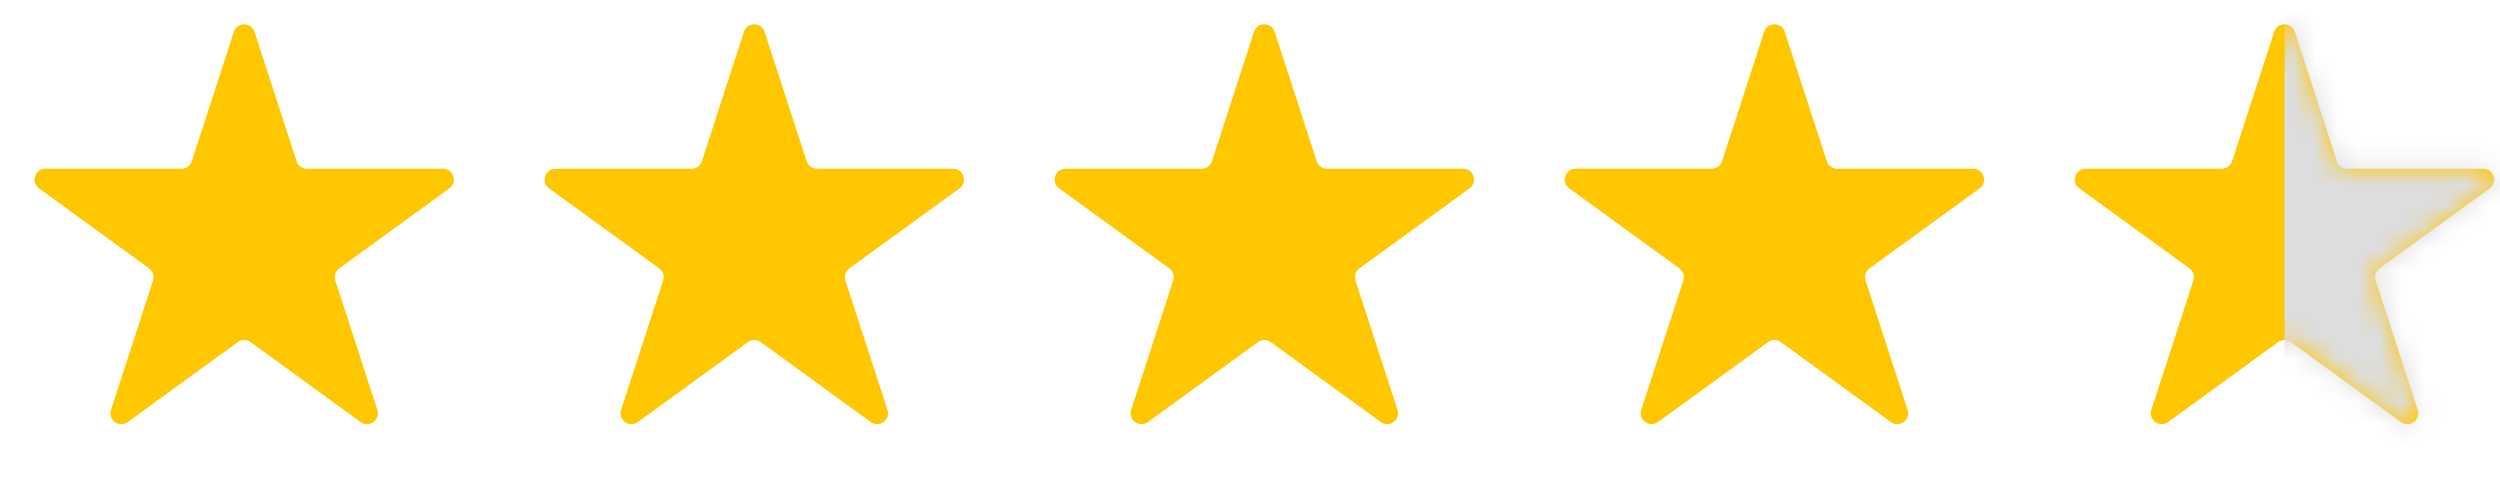 <svg width="115" height="22" viewBox="0 0 115 22" fill="none" xmlns="http://www.w3.org/2000/svg">
<g clip-path="url(#clip0)">
<g clip-path="url(#clip1)">
<path d="M10.757 1.464C10.906 1.003 11.558 1.003 11.708 1.464L13.642 7.416C13.709 7.622 13.9 7.761 14.117 7.761H20.375C20.86 7.761 21.061 8.381 20.669 8.666L15.606 12.344C15.431 12.472 15.358 12.697 15.425 12.903L17.358 18.855C17.508 19.316 16.981 19.699 16.589 19.414L11.526 15.736C11.351 15.608 11.113 15.608 10.938 15.736L5.875 19.414C5.483 19.699 4.956 19.316 5.106 18.855L7.04 12.903C7.106 12.697 7.033 12.472 6.858 12.344L1.795 8.666C1.403 8.381 1.604 7.761 2.089 7.761H8.347C8.564 7.761 8.756 7.622 8.823 7.416L10.757 1.464Z" fill="#FFC700"/>
<path d="M34.221 1.464C34.371 1.003 35.023 1.003 35.172 1.464L37.106 7.416C37.173 7.622 37.365 7.761 37.582 7.761H43.84C44.325 7.761 44.526 8.381 44.134 8.666L39.071 12.344C38.896 12.472 38.822 12.697 38.889 12.903L40.823 18.855C40.973 19.316 40.446 19.699 40.054 19.414L34.991 15.736C34.816 15.608 34.578 15.608 34.403 15.736L29.34 19.414C28.948 19.699 28.421 19.316 28.57 18.855L30.504 12.903C30.571 12.697 30.498 12.472 30.323 12.344L25.259 8.666C24.868 8.381 25.069 7.761 25.553 7.761H31.812C32.029 7.761 32.221 7.622 32.287 7.416L34.221 1.464Z" fill="#FFC700"/>
<path d="M57.684 1.464C57.834 1.003 58.486 1.003 58.635 1.464L60.569 7.416C60.636 7.622 60.828 7.761 61.045 7.761H67.303C67.788 7.761 67.989 8.381 67.597 8.666L62.534 12.344C62.359 12.472 62.285 12.697 62.352 12.903L64.286 18.855C64.436 19.316 63.909 19.699 63.517 19.414L58.454 15.736C58.278 15.608 58.041 15.608 57.866 15.736L52.803 19.414C52.411 19.699 51.884 19.316 52.033 18.855L53.967 12.903C54.034 12.697 53.961 12.472 53.786 12.344L48.722 8.666C48.331 8.381 48.532 7.761 49.016 7.761H55.275C55.491 7.761 55.683 7.622 55.75 7.416L57.684 1.464Z" fill="#FFC700"/>
<path d="M81.149 1.464C81.299 1.003 81.951 1.003 82.1 1.464L84.034 7.416C84.101 7.622 84.293 7.761 84.51 7.761H90.768C91.252 7.761 91.454 8.381 91.062 8.666L85.999 12.344C85.823 12.472 85.75 12.697 85.817 12.903L87.751 18.855C87.901 19.316 87.374 19.699 86.982 19.414L81.918 15.736C81.743 15.608 81.506 15.608 81.331 15.736L76.267 19.414C75.876 19.699 75.348 19.316 75.498 18.855L77.432 12.903C77.499 12.697 77.426 12.472 77.25 12.344L72.187 8.666C71.795 8.381 71.997 7.761 72.481 7.761H78.74C78.956 7.761 79.148 7.622 79.215 7.416L81.149 1.464Z" fill="#FFC700"/>
<path d="M104.612 1.464C104.762 1.003 105.413 1.003 105.563 1.464L107.497 7.416C107.564 7.622 107.756 7.761 107.973 7.761H114.231C114.715 7.761 114.917 8.381 114.525 8.666L109.462 12.344C109.286 12.472 109.213 12.697 109.28 12.903L111.214 18.855C111.364 19.316 110.836 19.699 110.445 19.414L105.381 15.736C105.206 15.608 104.969 15.608 104.794 15.736L99.73 19.414C99.339 19.699 98.811 19.316 98.961 18.855L100.895 12.903C100.962 12.697 100.889 12.472 100.713 12.344L95.65 8.666C95.258 8.381 95.46 7.761 95.944 7.761H102.202C102.419 7.761 102.611 7.622 102.678 7.416L104.612 1.464Z" fill="#FFC700"/>
<mask id="mask0" mask-type="alpha" maskUnits="userSpaceOnUse" x="95" y="1" width="20" height="19">
<path d="M104.612 1.464C104.762 1.003 105.413 1.003 105.563 1.464L107.497 7.416C107.564 7.622 107.756 7.761 107.973 7.761H114.231C114.715 7.761 114.917 8.381 114.525 8.666L109.462 12.344C109.286 12.472 109.213 12.697 109.28 12.903L111.214 18.855C111.364 19.316 110.836 19.699 110.445 19.414L105.381 15.736C105.206 15.608 104.969 15.608 104.794 15.736L99.73 19.414C99.339 19.699 98.811 19.316 98.961 18.855L100.895 12.903C100.962 12.697 100.889 12.472 100.713 12.344L95.65 8.666C95.258 8.381 95.46 7.761 95.944 7.761H102.202C102.419 7.761 102.611 7.622 102.678 7.416L104.612 1.464Z" fill="#FFBD29"/>
</mask>
<g mask="url(#mask0)">
<rect x="105.088" width="9.99" height="20.387" fill="#DDDDDD"/>
</g>
</g>
</g>
<defs>
<clipPath id="clip0">
<rect width="115" height="22" fill="white"/>
</clipPath>
<clipPath id="clip1">
<rect width="116.32" height="22.464" fill="white"/>
</clipPath>
</defs>
</svg>
